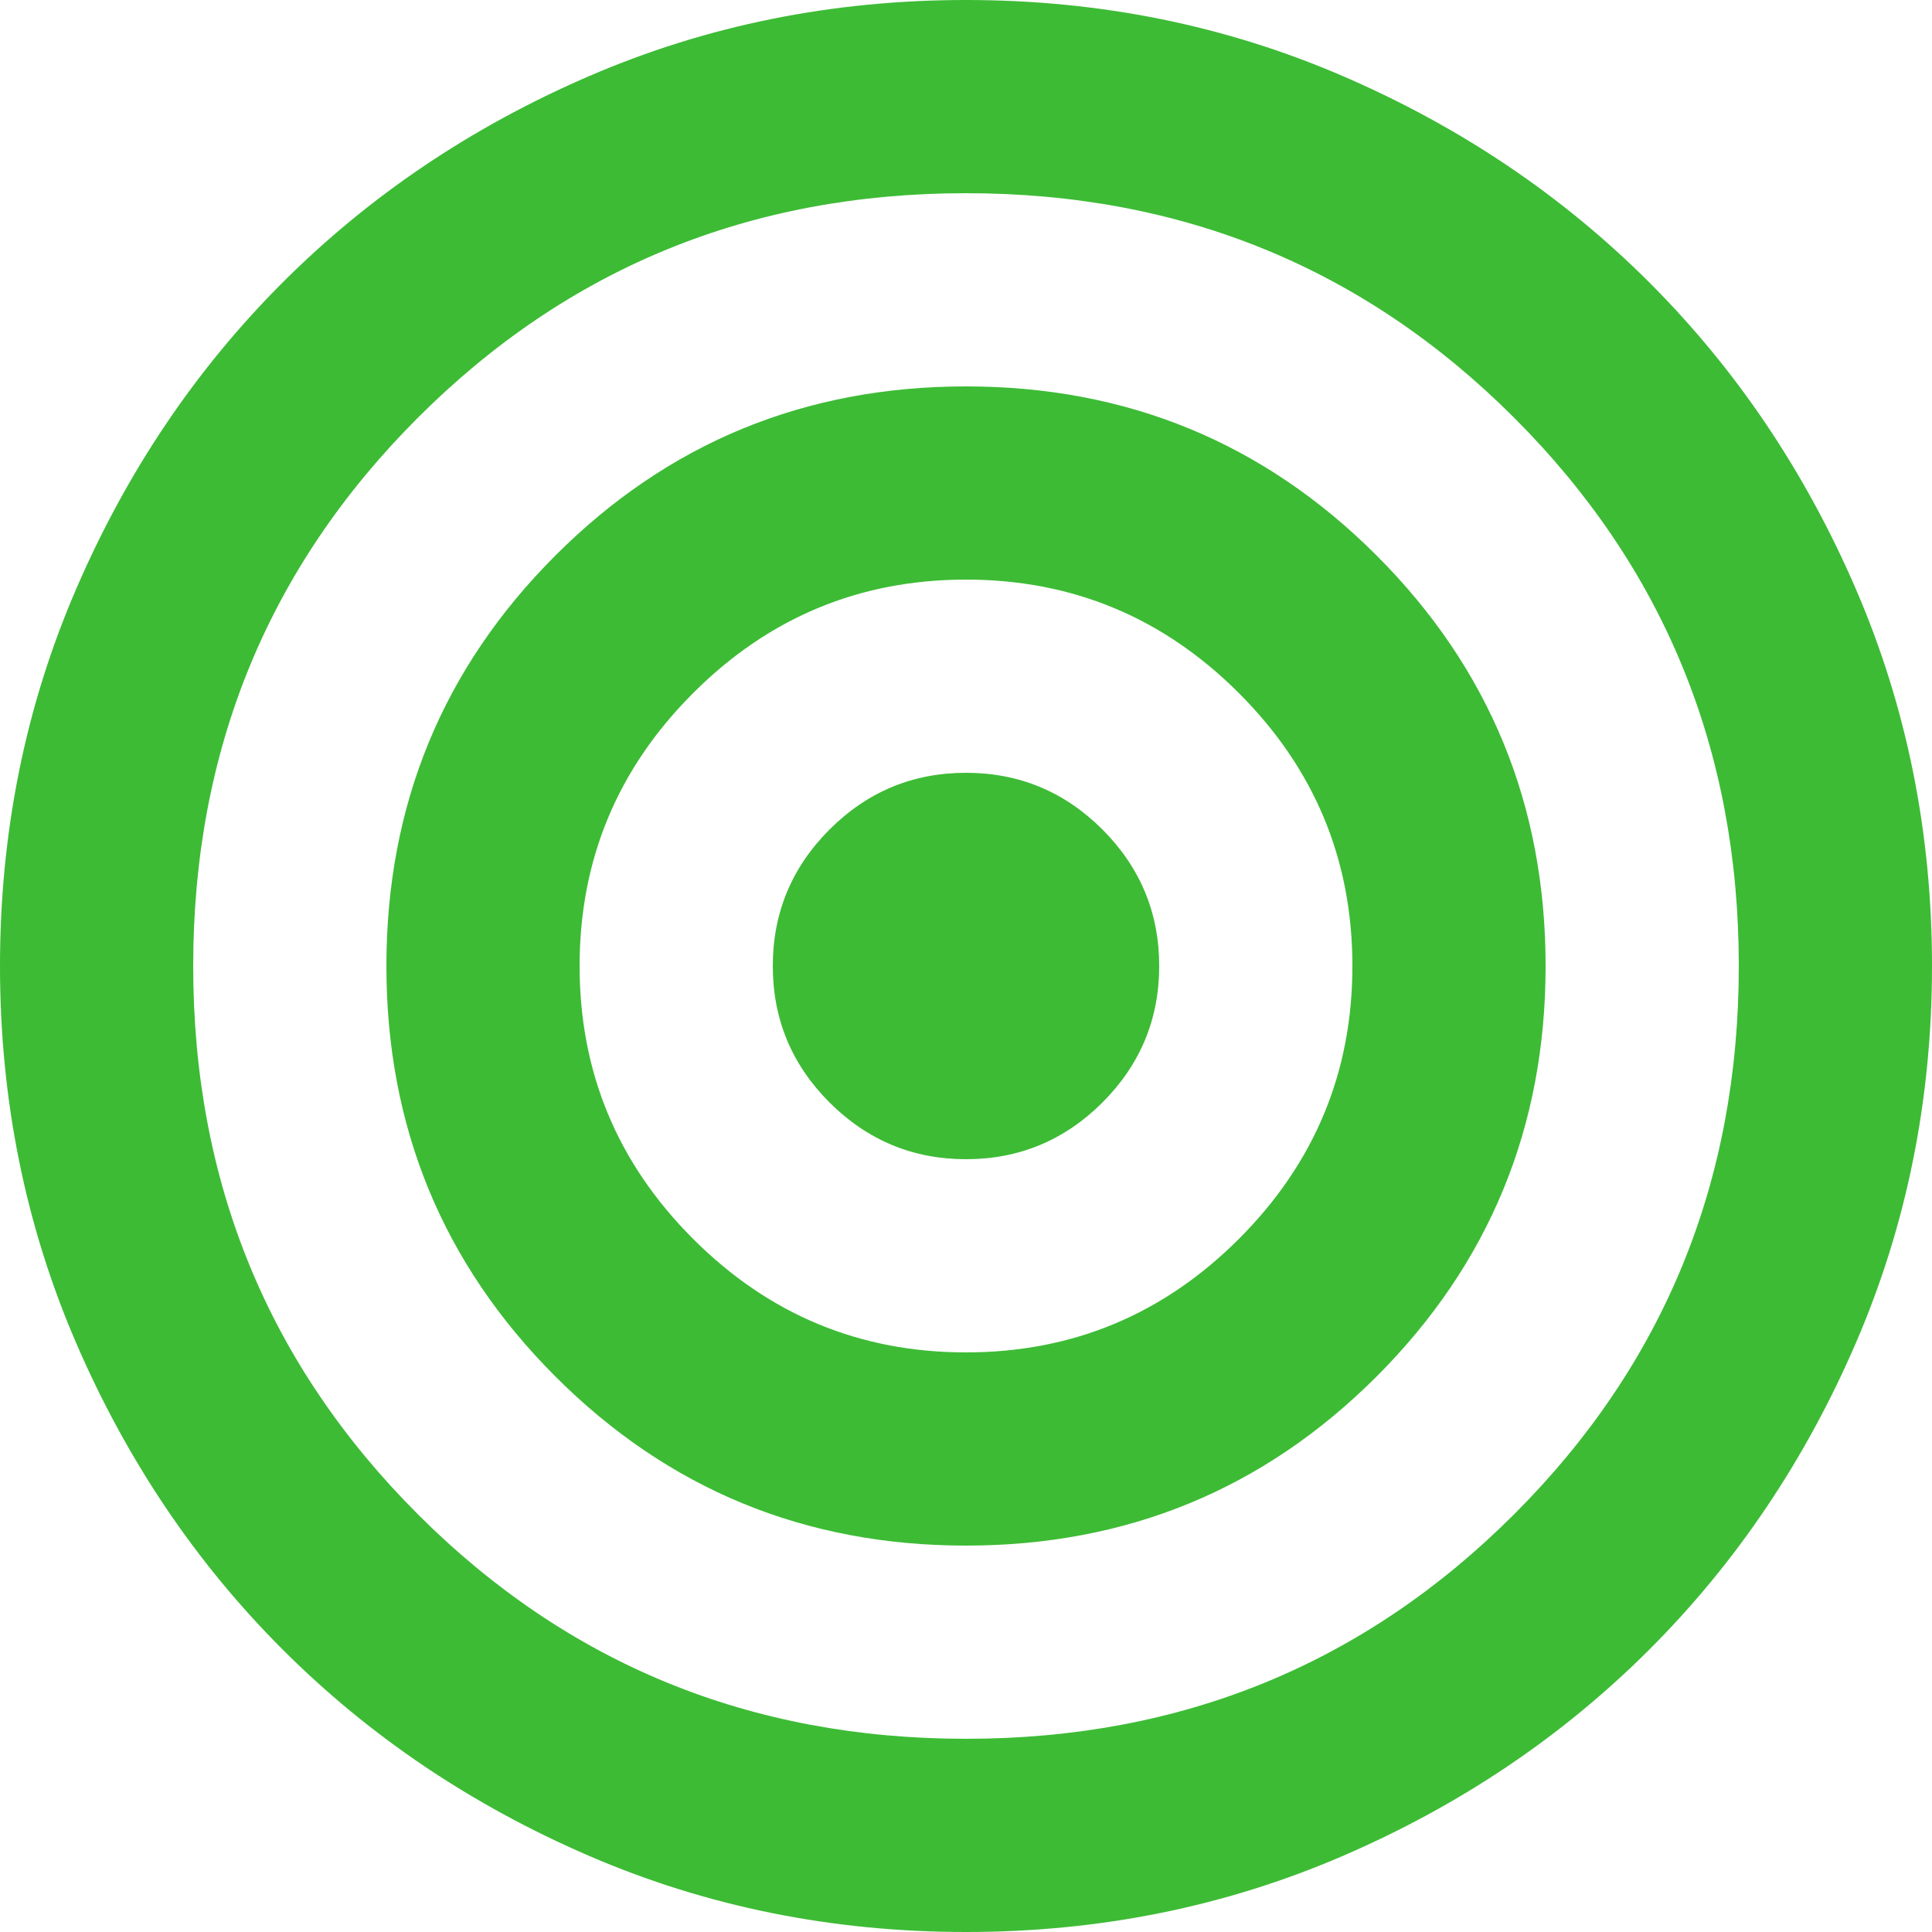 <svg xmlns="http://www.w3.org/2000/svg" width="36" height="36" viewBox="0 0 36 36" fill="none"><path d="M18 36C15.51 36 13.17 35.528 10.98 34.583C8.79 33.638 6.885 32.355 5.265 30.735C3.645 29.115 2.362 27.21 1.417 25.02C0.472 22.83 0 20.49 0 18C0 15.51 0.472 13.17 1.417 10.98C2.362 8.79 3.645 6.885 5.265 5.265C6.885 3.645 8.79 2.362 10.98 1.417C13.17 0.472 15.51 0 18 0C20.49 0 22.83 0.472 25.02 1.417C27.21 2.362 29.115 3.645 30.735 5.265C32.355 6.885 33.638 8.79 34.583 10.98C35.528 13.17 36 15.51 36 18C36 20.49 35.528 22.83 34.583 25.02C33.638 27.21 32.355 29.115 30.735 30.735C29.115 32.355 27.21 33.638 25.02 34.583C22.83 35.528 20.49 36 18 36ZM18 32.4C22.02 32.4 25.425 31.005 28.215 28.215C31.005 25.425 32.4 22.02 32.4 18C32.4 13.98 31.005 10.575 28.215 7.785C25.425 4.995 22.02 3.6 18 3.6C13.98 3.6 10.575 4.995 7.785 7.785C4.995 10.575 3.6 13.98 3.6 18C3.6 22.02 4.995 25.425 7.785 28.215C10.575 31.005 13.98 32.4 18 32.4ZM18 28.8C15 28.8 12.45 27.75 10.35 25.65C8.25 23.55 7.2 21 7.2 18C7.2 15 8.25 12.45 10.35 10.35C12.45 8.25 15 7.2 18 7.2C21 7.2 23.55 8.25 25.65 10.35C27.75 12.45 28.8 15 28.8 18C28.8 21 27.75 23.55 25.65 25.65C23.55 27.75 21 28.8 18 28.8ZM18 25.2C19.98 25.2 21.675 24.495 23.085 23.085C24.495 21.675 25.2 19.98 25.2 18C25.2 16.02 24.495 14.325 23.085 12.915C21.675 11.505 19.98 10.8 18 10.8C16.02 10.8 14.325 11.505 12.915 12.915C11.505 14.325 10.8 16.02 10.8 18C10.8 19.98 11.505 21.675 12.915 23.085C14.325 24.495 16.02 25.2 18 25.2ZM18 21.6C17.01 21.6 16.163 21.247 15.457 20.543C14.752 19.837 14.4 18.99 14.4 18C14.4 17.01 14.752 16.163 15.457 15.457C16.163 14.752 17.01 14.4 18 14.4C18.99 14.4 19.837 14.752 20.543 15.457C21.247 16.163 21.6 17.01 21.6 18C21.6 18.99 21.247 19.837 20.543 20.543C19.837 21.247 18.99 21.6 18 21.6Z" fill="#3DBB35"></path></svg>